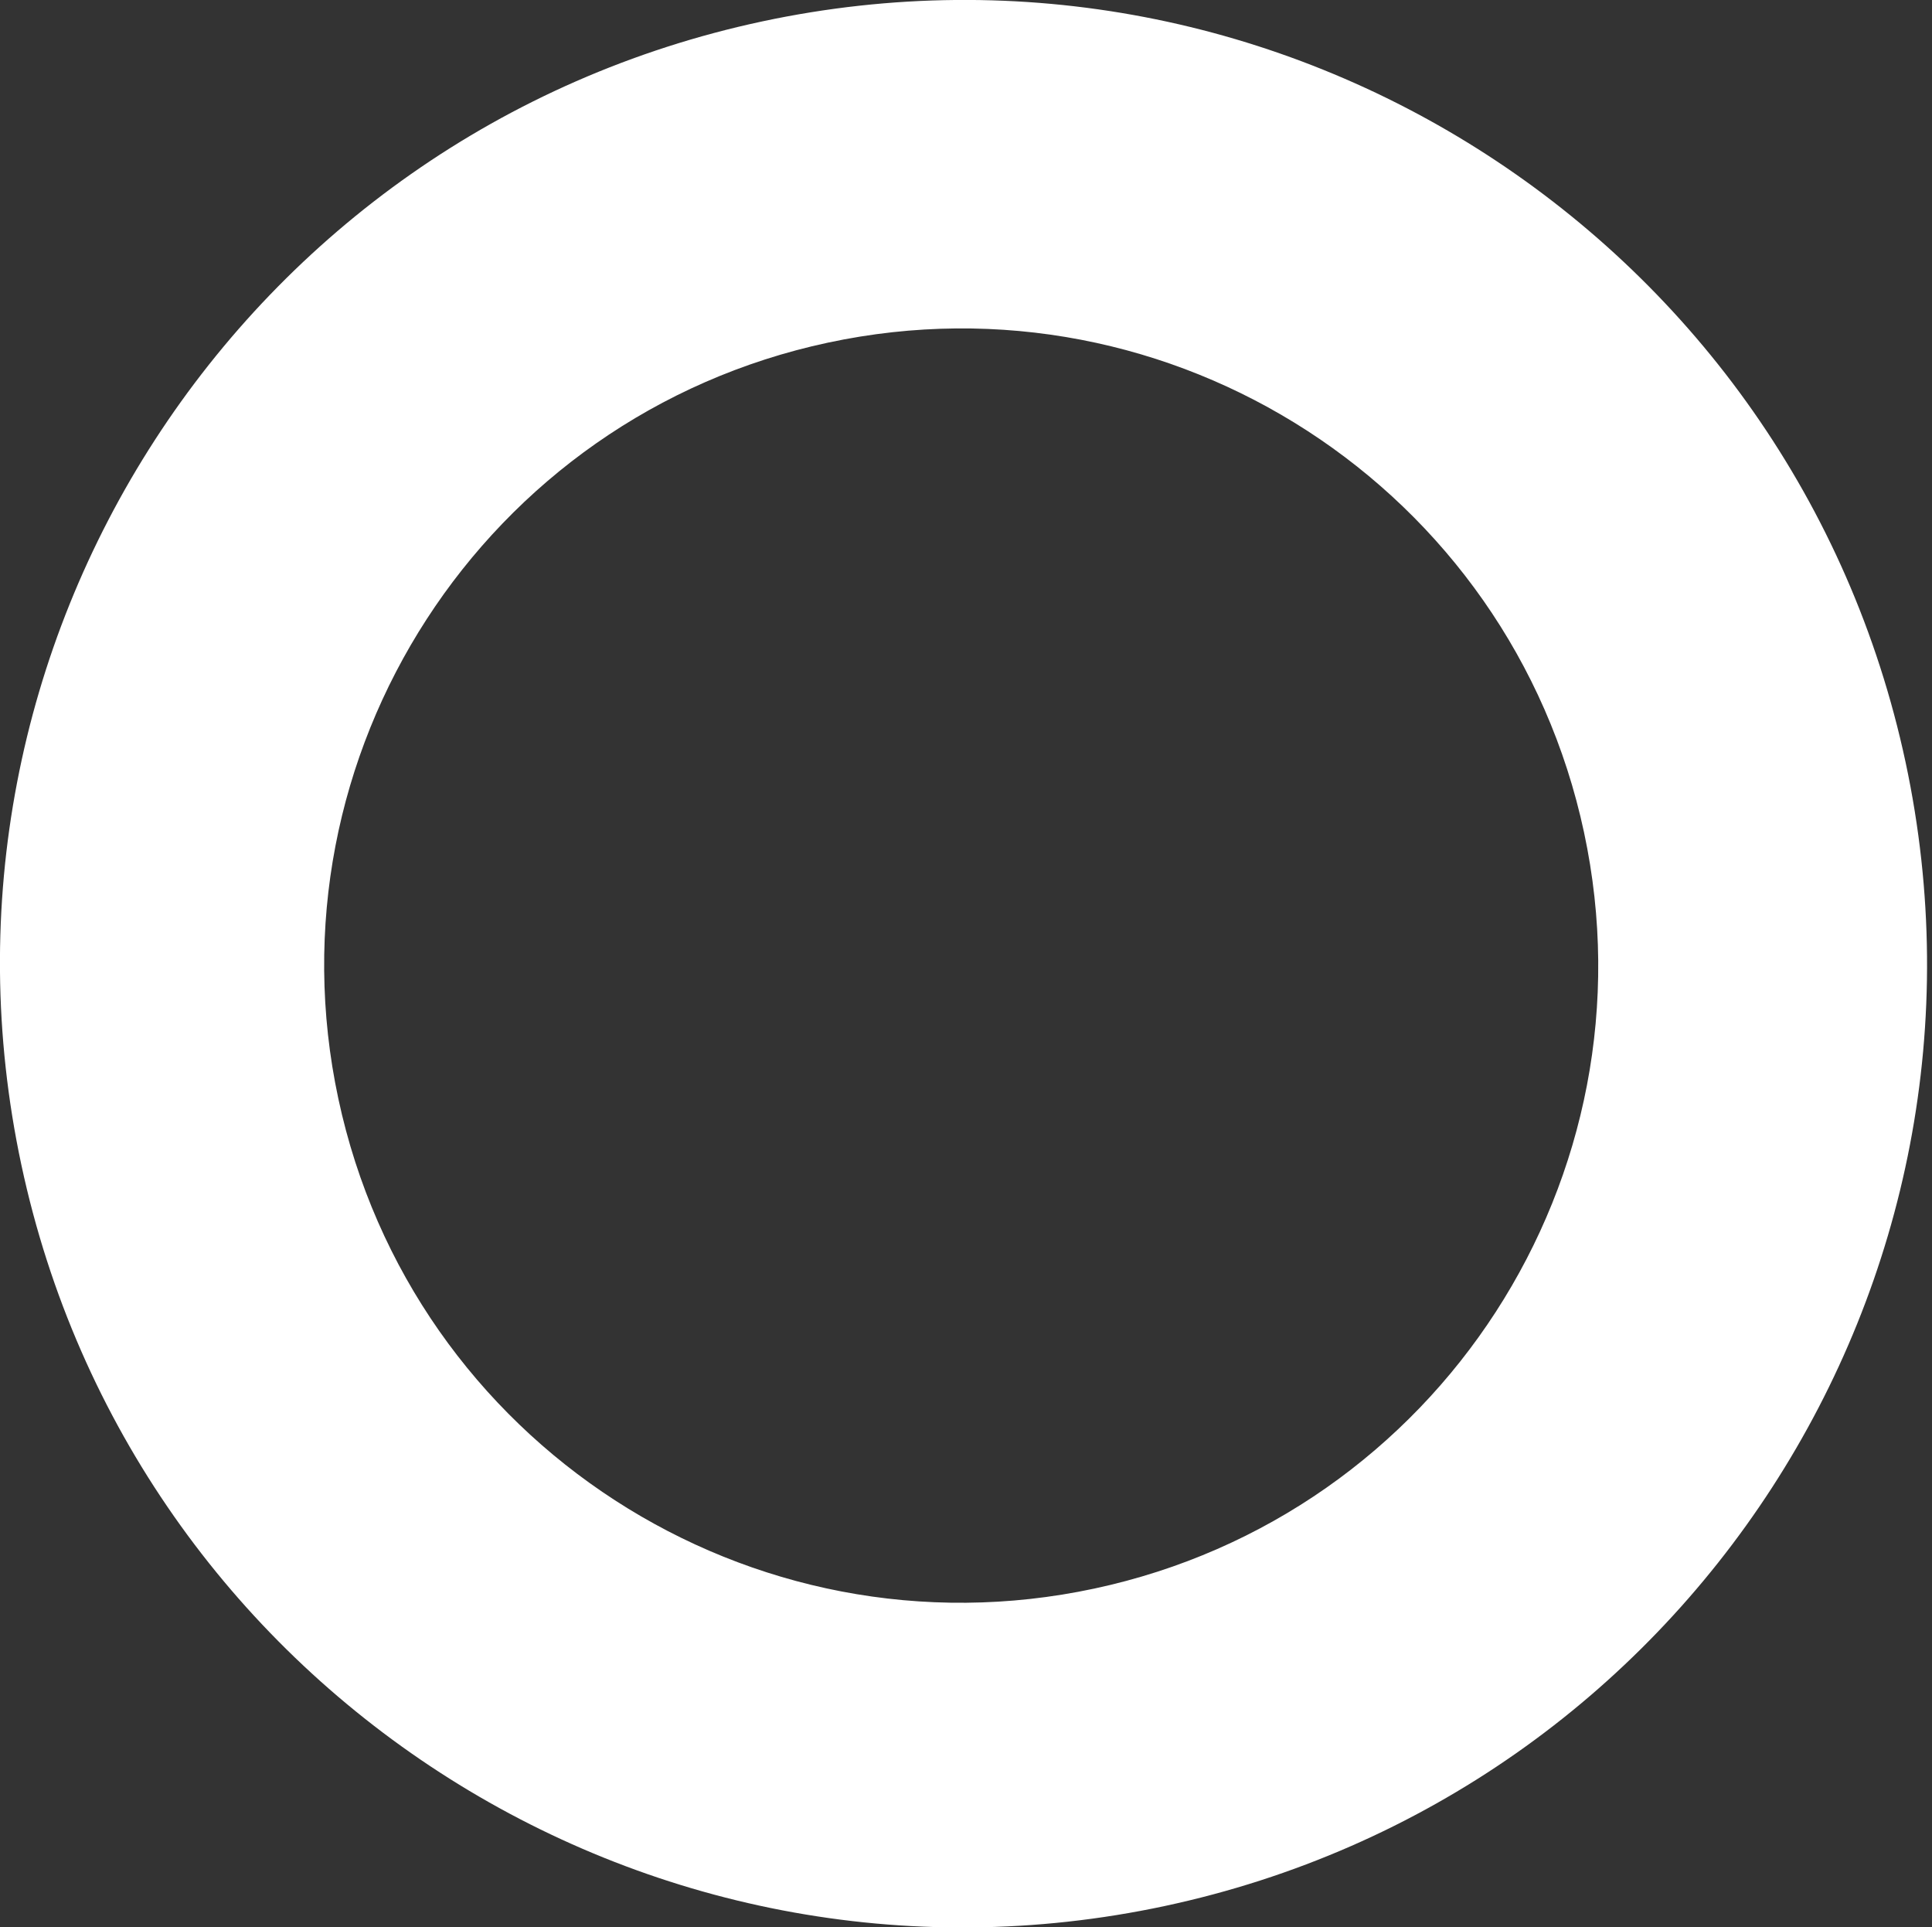 <svg width="364" height="363" viewBox="0 0 364 363" fill="none" xmlns="http://www.w3.org/2000/svg">
  <rect x="0" y="0" width="364" height="363" fill="#333333" stroke="none"/>
  <path fill-rule="evenodd" clip-rule="evenodd"
        d="M359.02 143.57C338.05 45.55 241.6 -16.92 143.57 4.04C45.55 25.01 -16.92 121.46 4.04 219.49C25.01 317.51 121.46 379.98 219.49 359.02C317.51 338.05 379.98 241.6 359.02 143.57ZM298.44 156.79C284.58 91.98 220.81 50.68 156 64.54C91.19 78.4 49.89 142.17 63.75 206.98C77.61 271.79 141.38 313.09 206.19 299.23C271 285.37 312.3 221.6 298.44 156.79Z"
        fill="white"/>
</svg>
